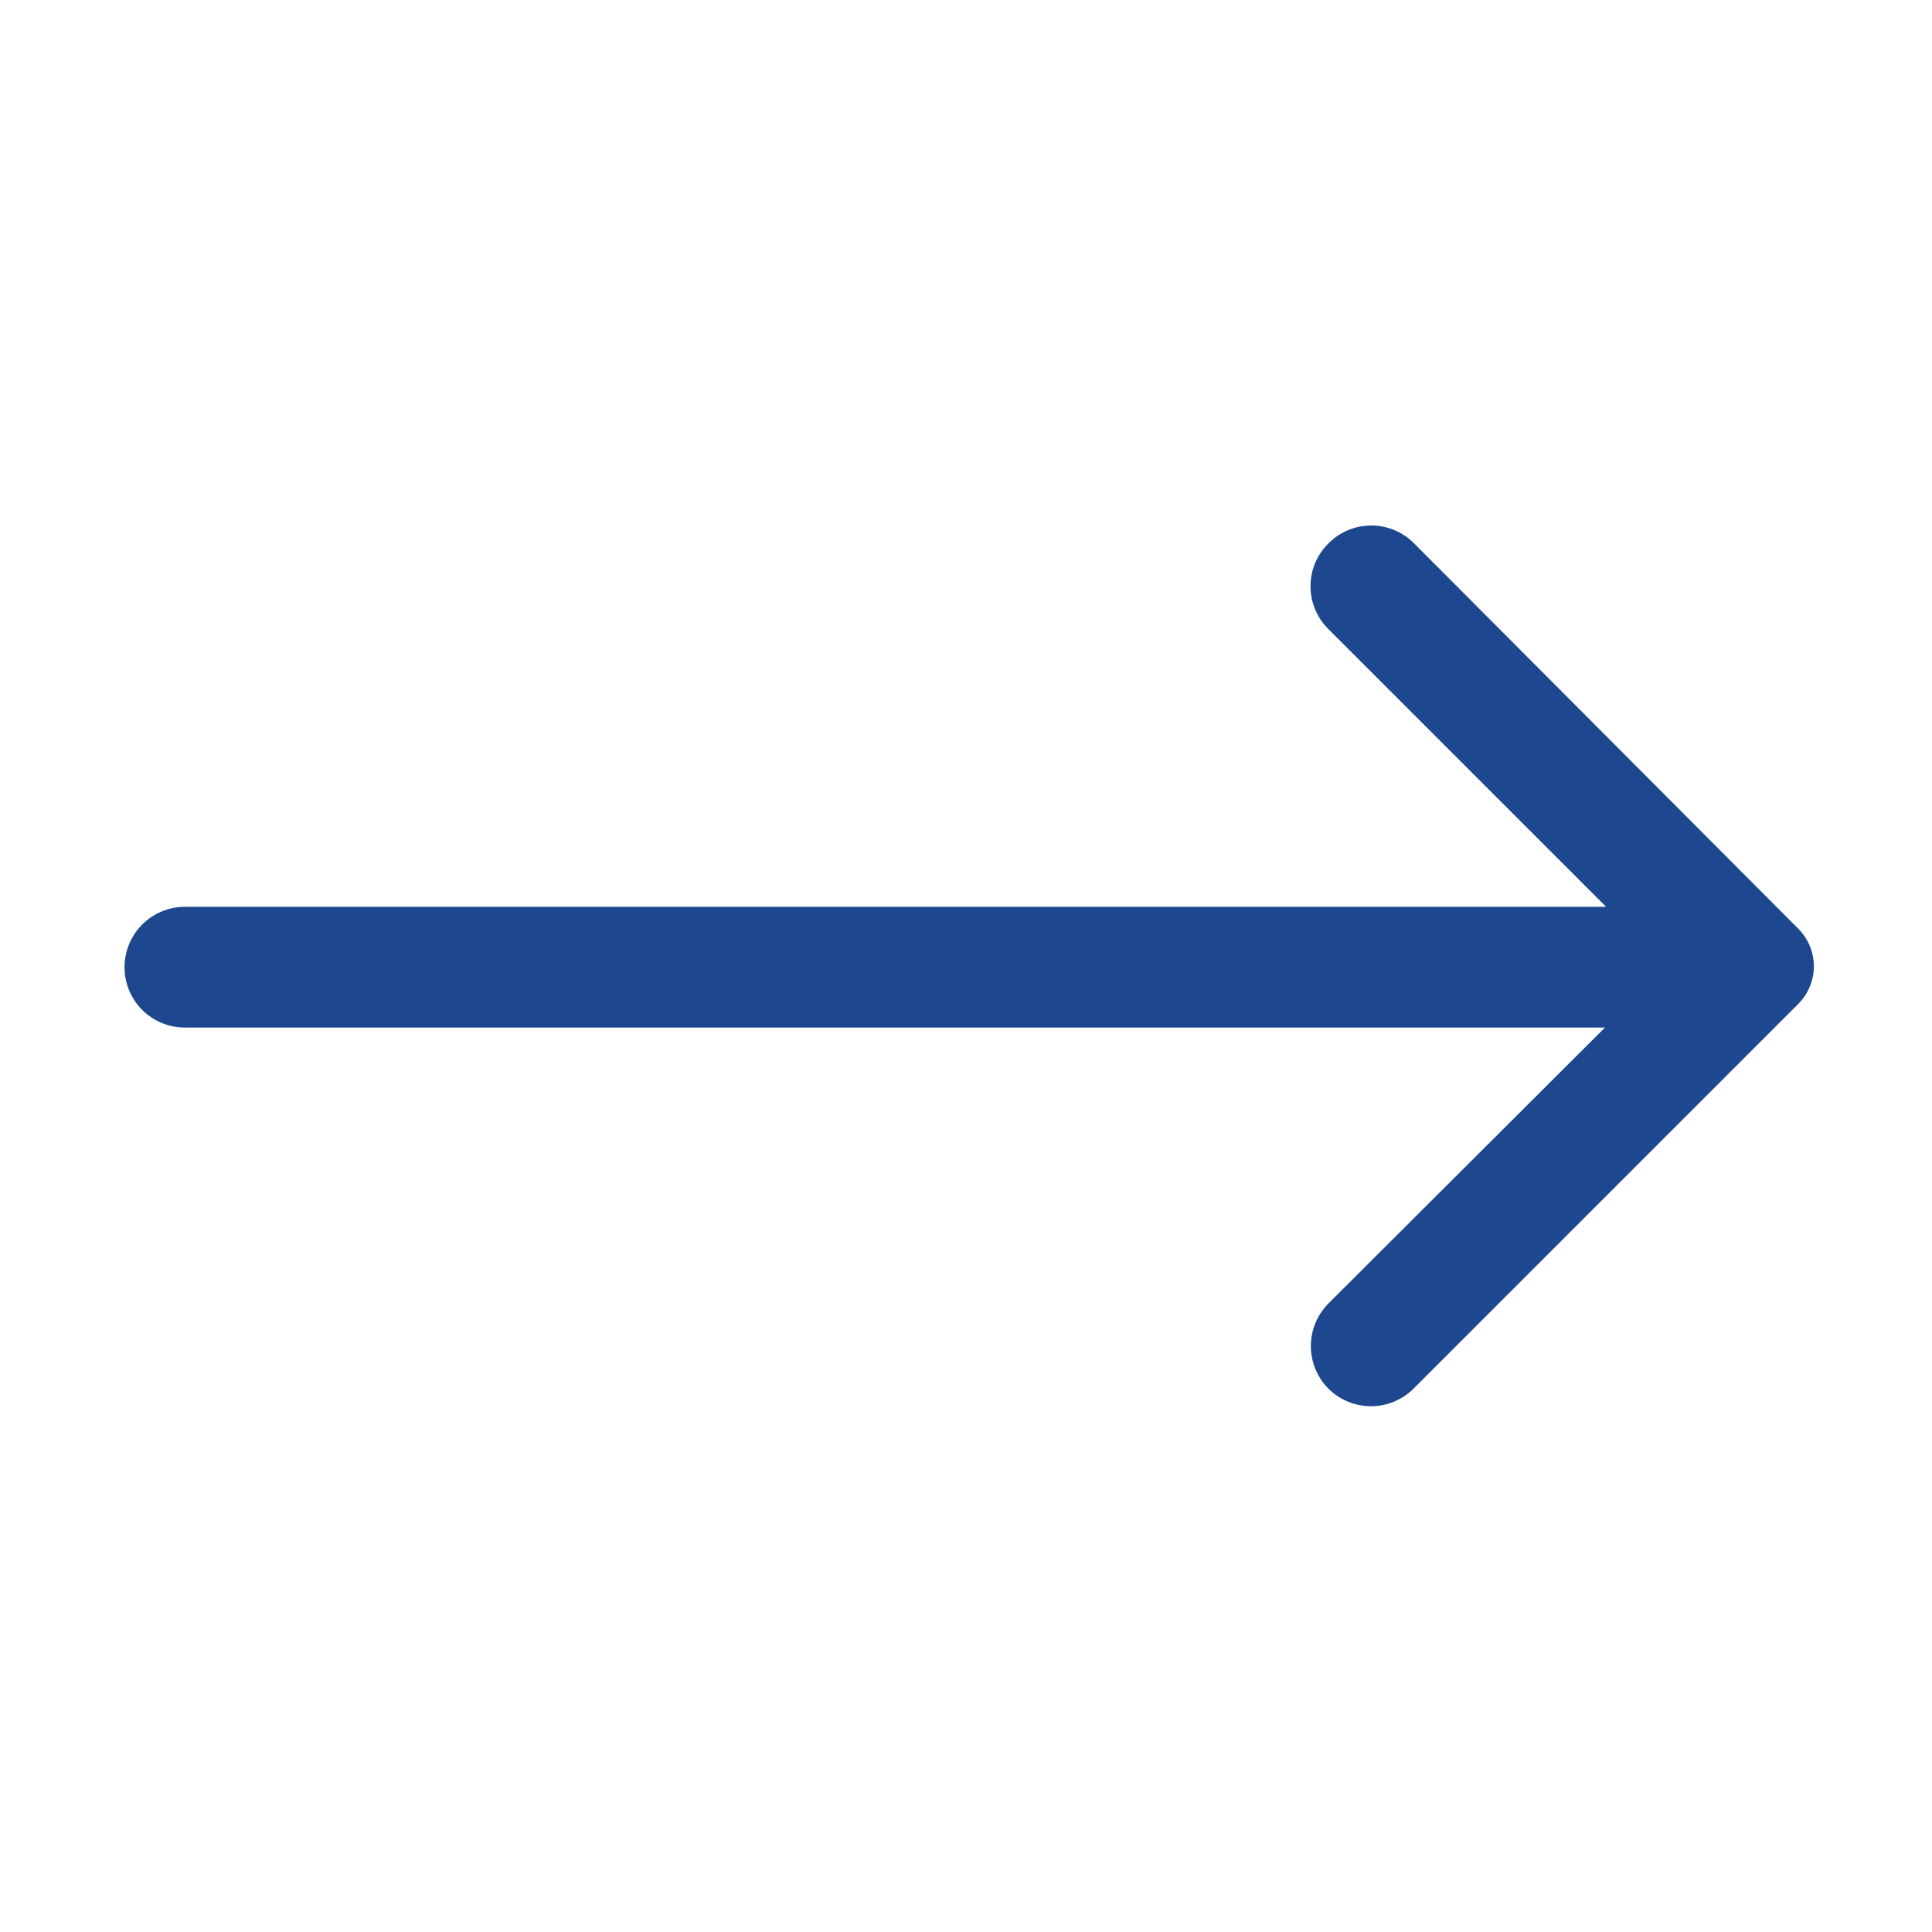 <?xml version="1.0" encoding="UTF-8"?> <svg xmlns="http://www.w3.org/2000/svg" width="22" height="22" viewBox="0 0 22 22" fill="none"><path d="M15.127 6.188C15.062 6.252 15.011 6.328 14.976 6.411C14.941 6.495 14.923 6.585 14.923 6.676C14.923 6.767 14.941 6.856 14.976 6.94C15.011 7.024 15.062 7.1 15.127 7.164L18.289 10.326H2.105C1.923 10.326 1.748 10.399 1.619 10.528C1.49 10.657 1.418 10.832 1.418 11.014C1.418 11.196 1.49 11.371 1.619 11.5C1.748 11.629 1.923 11.701 2.105 11.701H18.276L15.127 14.843C14.999 14.972 14.927 15.146 14.927 15.328C14.927 15.51 14.999 15.684 15.127 15.813C15.255 15.941 15.43 16.013 15.611 16.013C15.793 16.013 15.967 15.941 16.096 15.813L20.469 11.44C20.527 11.384 20.574 11.316 20.606 11.241C20.638 11.166 20.655 11.085 20.655 11.004C20.655 10.922 20.638 10.841 20.606 10.766C20.574 10.691 20.527 10.624 20.469 10.567L16.103 6.188C16.039 6.123 15.963 6.072 15.879 6.037C15.796 6.002 15.706 5.984 15.615 5.984C15.524 5.984 15.434 6.002 15.35 6.037C15.267 6.072 15.191 6.123 15.127 6.188Z" fill="#1D478E"></path></svg> 